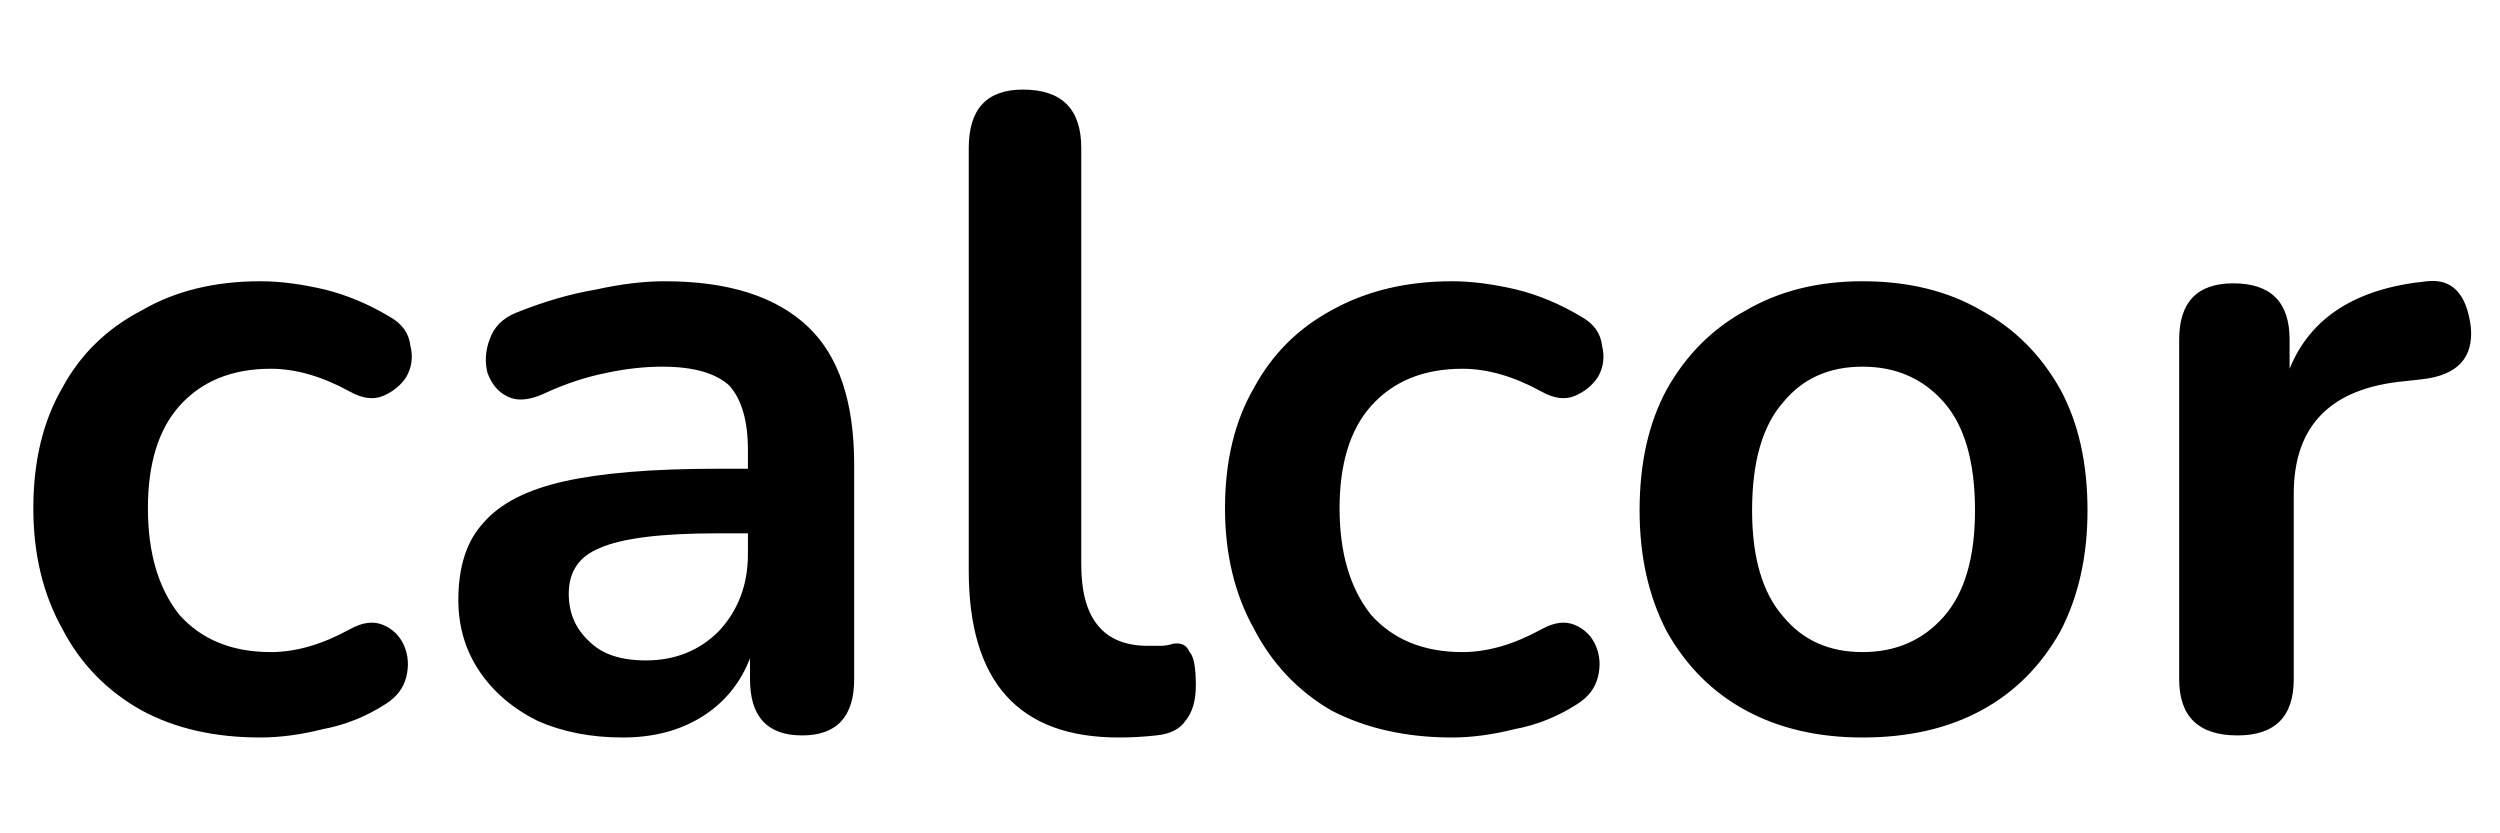 <svg version="1.2" xmlns="http://www.w3.org/2000/svg" viewBox="0 0 120 40" width="120" height="40"><style></style><path  d="m12.5 35.4q-3.3 0-5.7-1.3-2.5-1.4-3.8-3.9-1.4-2.5-1.4-5.8 0-3.4 1.4-5.8 1.3-2.4 3.8-3.7 2.4-1.4 5.7-1.4 1.4 0 3.1 0.4 1.6 0.4 3.1 1.3 0.9 0.5 1 1.4 0.2 0.8-0.2 1.5-0.4 0.6-1.1 0.9-0.7 0.3-1.6-0.2-2-1.1-3.8-1.1-2.8 0-4.4 1.8-1.5 1.7-1.5 4.9 0 3.2 1.5 5.1 1.6 1.8 4.4 1.8 1.8 0 3.8-1.1 0.9-0.5 1.6-0.2 0.7 0.3 1 1 0.3 0.7 0.1 1.5-0.2 0.8-1 1.3-1.4 0.9-3 1.2-1.6 0.4-3 0.4zm17.4 0q-2.3 0-4.1-0.8-1.8-0.9-2.8-2.4-1-1.5-1-3.4 0-2.4 1.2-3.7 1.2-1.4 3.9-2 2.7-0.6 7.3-0.6h1.5v-0.9q0-2.1-0.9-3.1-1-0.9-3.2-0.9-1.3 0-2.7 0.3-1.5 0.3-3 1-1.1 0.5-1.8 0.1-0.6-0.3-0.9-1.1-0.2-0.8 0.1-1.6 0.3-0.9 1.3-1.3 2-0.8 3.8-1.1 1.8-0.4 3.3-0.4 4.6 0 6.9 2.2 2.2 2.1 2.2 6.6v10.3q0 2.7-2.5 2.7-2.5 0-2.5-2.7v-1q-0.7 1.8-2.3 2.8-1.6 1-3.8 1zm1.1-3.7q2.1 0 3.5-1.4 1.4-1.5 1.4-3.7v-1h-1.5q-4 0-5.6 0.7-1.5 0.6-1.5 2.2 0 1.4 1 2.3 0.9 0.9 2.7 0.9zm22.7 3.7q-7.2 0-7.2-8v-20.3q0-2.8 2.6-2.8 2.8 0 2.8 2.8v20q0 3.9 3.2 3.9 0.3 0 0.6 0 0.3 0 0.6-0.1 0.6-0.1 0.8 0.4 0.3 0.3 0.3 1.6 0 1.1-0.5 1.7-0.4 0.6-1.4 0.7-0.9 0.1-1.8 0.1zm16 0q-3.3 0-5.8-1.3-2.4-1.4-3.7-3.9-1.4-2.5-1.4-5.8 0-3.4 1.4-5.8 1.3-2.4 3.7-3.7 2.5-1.4 5.8-1.4 1.4 0 3.1 0.4 1.6 0.4 3.1 1.3 0.9 0.5 1 1.4 0.2 0.8-0.2 1.5-0.4 0.6-1.1 0.9-0.7 0.3-1.6-0.2-2-1.1-3.8-1.1-2.8 0-4.4 1.8-1.5 1.7-1.5 4.9 0 3.2 1.5 5.1 1.6 1.8 4.4 1.8 1.8 0 3.8-1.1 0.9-0.5 1.6-0.2 0.7 0.3 1 1 0.3 0.7 0.1 1.5-0.2 0.8-1 1.3-1.4 0.9-3 1.2-1.6 0.4-3 0.4zm19.7 0q-3.2 0-5.6-1.3-2.4-1.3-3.8-3.8-1.3-2.5-1.3-5.8 0-3.4 1.3-5.8 1.4-2.5 3.8-3.8 2.4-1.4 5.6-1.4 3.3 0 5.7 1.4 2.4 1.3 3.8 3.8 1.3 2.4 1.3 5.8 0 3.3-1.3 5.8-1.4 2.5-3.8 3.8-2.4 1.3-5.7 1.3zm0-4.1q2.4 0 3.9-1.7 1.5-1.7 1.5-5.1 0-3.5-1.5-5.2-1.5-1.7-3.9-1.7-2.4 0-3.8 1.7-1.5 1.7-1.5 5.2 0 3.4 1.5 5.1 1.4 1.7 3.8 1.7zm18 4q-2.8 0-2.8-2.7v-16.3q0-2.7 2.6-2.7 2.7 0 2.7 2.7v1.4q1.5-3.7 6.6-4.2 1.8-0.2 2.1 2.2 0.2 2.2-2.3 2.5l-0.9 0.1q-5.3 0.5-5.3 5.4v8.9q0 2.7-2.7 2.7z"/></svg>